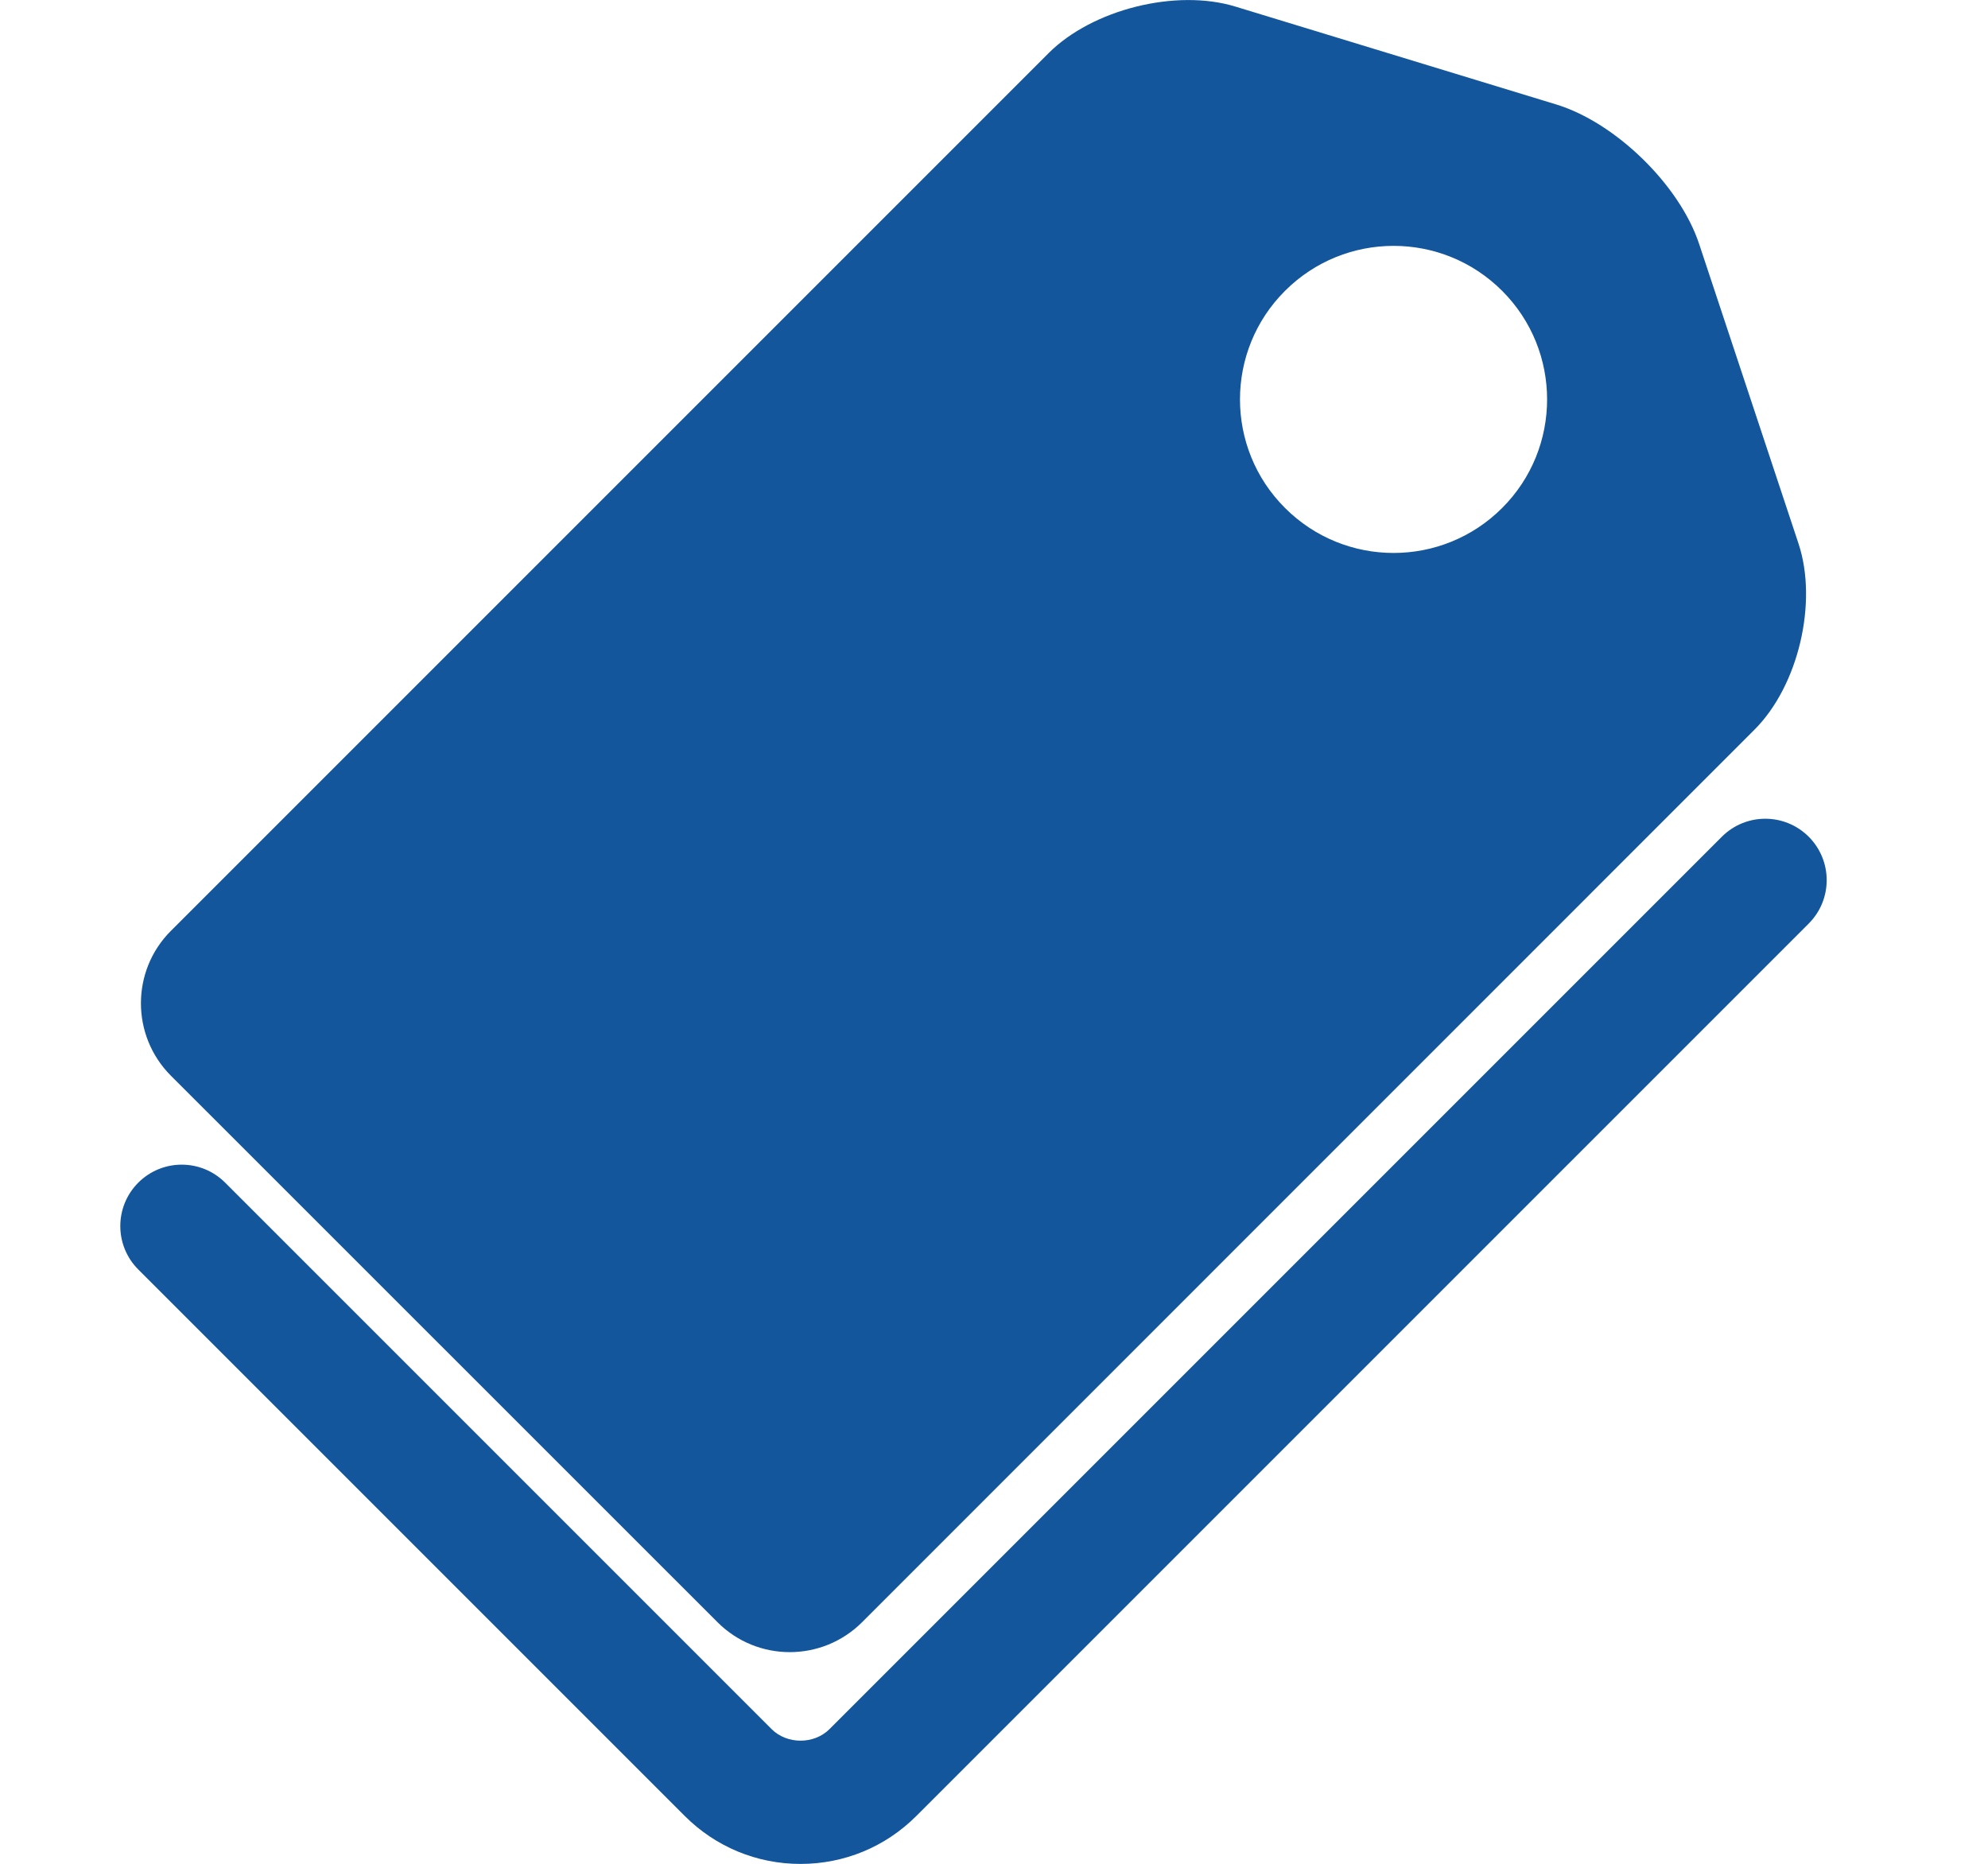 <svg width="16" height="15" viewBox="0 0 16 15" fill="none" xmlns="http://www.w3.org/2000/svg">
<g clip-path="url(#clip0_149_1048)">
<path d="M13.858 6.734L6.676 13.916C6.552 14.04 6.334 14.04 6.21 13.916L1.812 9.518C1.619 9.325 1.306 9.325 1.113 9.518C0.92 9.711 0.92 10.024 1.113 10.217L5.511 14.615C5.76 14.864 6.091 15.001 6.443 15.001C6.795 15.001 7.126 14.864 7.375 14.615L14.557 7.433C14.75 7.24 14.75 6.927 14.557 6.734C14.364 6.541 14.051 6.541 13.858 6.734Z" fill="#14569B"/>
<path d="M5.774 13.055C6.095 13.377 6.617 13.377 6.939 13.055L14.12 5.873C14.474 5.52 14.632 4.849 14.475 4.375L13.675 1.963C13.518 1.489 13.003 0.987 12.526 0.841L9.943 0.053C9.466 -0.093 8.792 0.075 8.439 0.428L1.375 7.492C1.054 7.813 1.054 8.335 1.375 8.657L5.774 13.055ZM10.342 2.341C10.825 1.858 11.607 1.858 12.09 2.341C12.572 2.823 12.572 3.606 12.09 4.088C11.607 4.571 10.825 4.571 10.342 4.088C9.859 3.606 9.859 2.823 10.342 2.341Z" fill="#14569B"/>
</g>
<defs>
<clipPath id="clip0_149_1048">
<rect width="15" height="15" fill="white" transform="translate(0.333)"/>
</clipPath>
</defs>
</svg>
